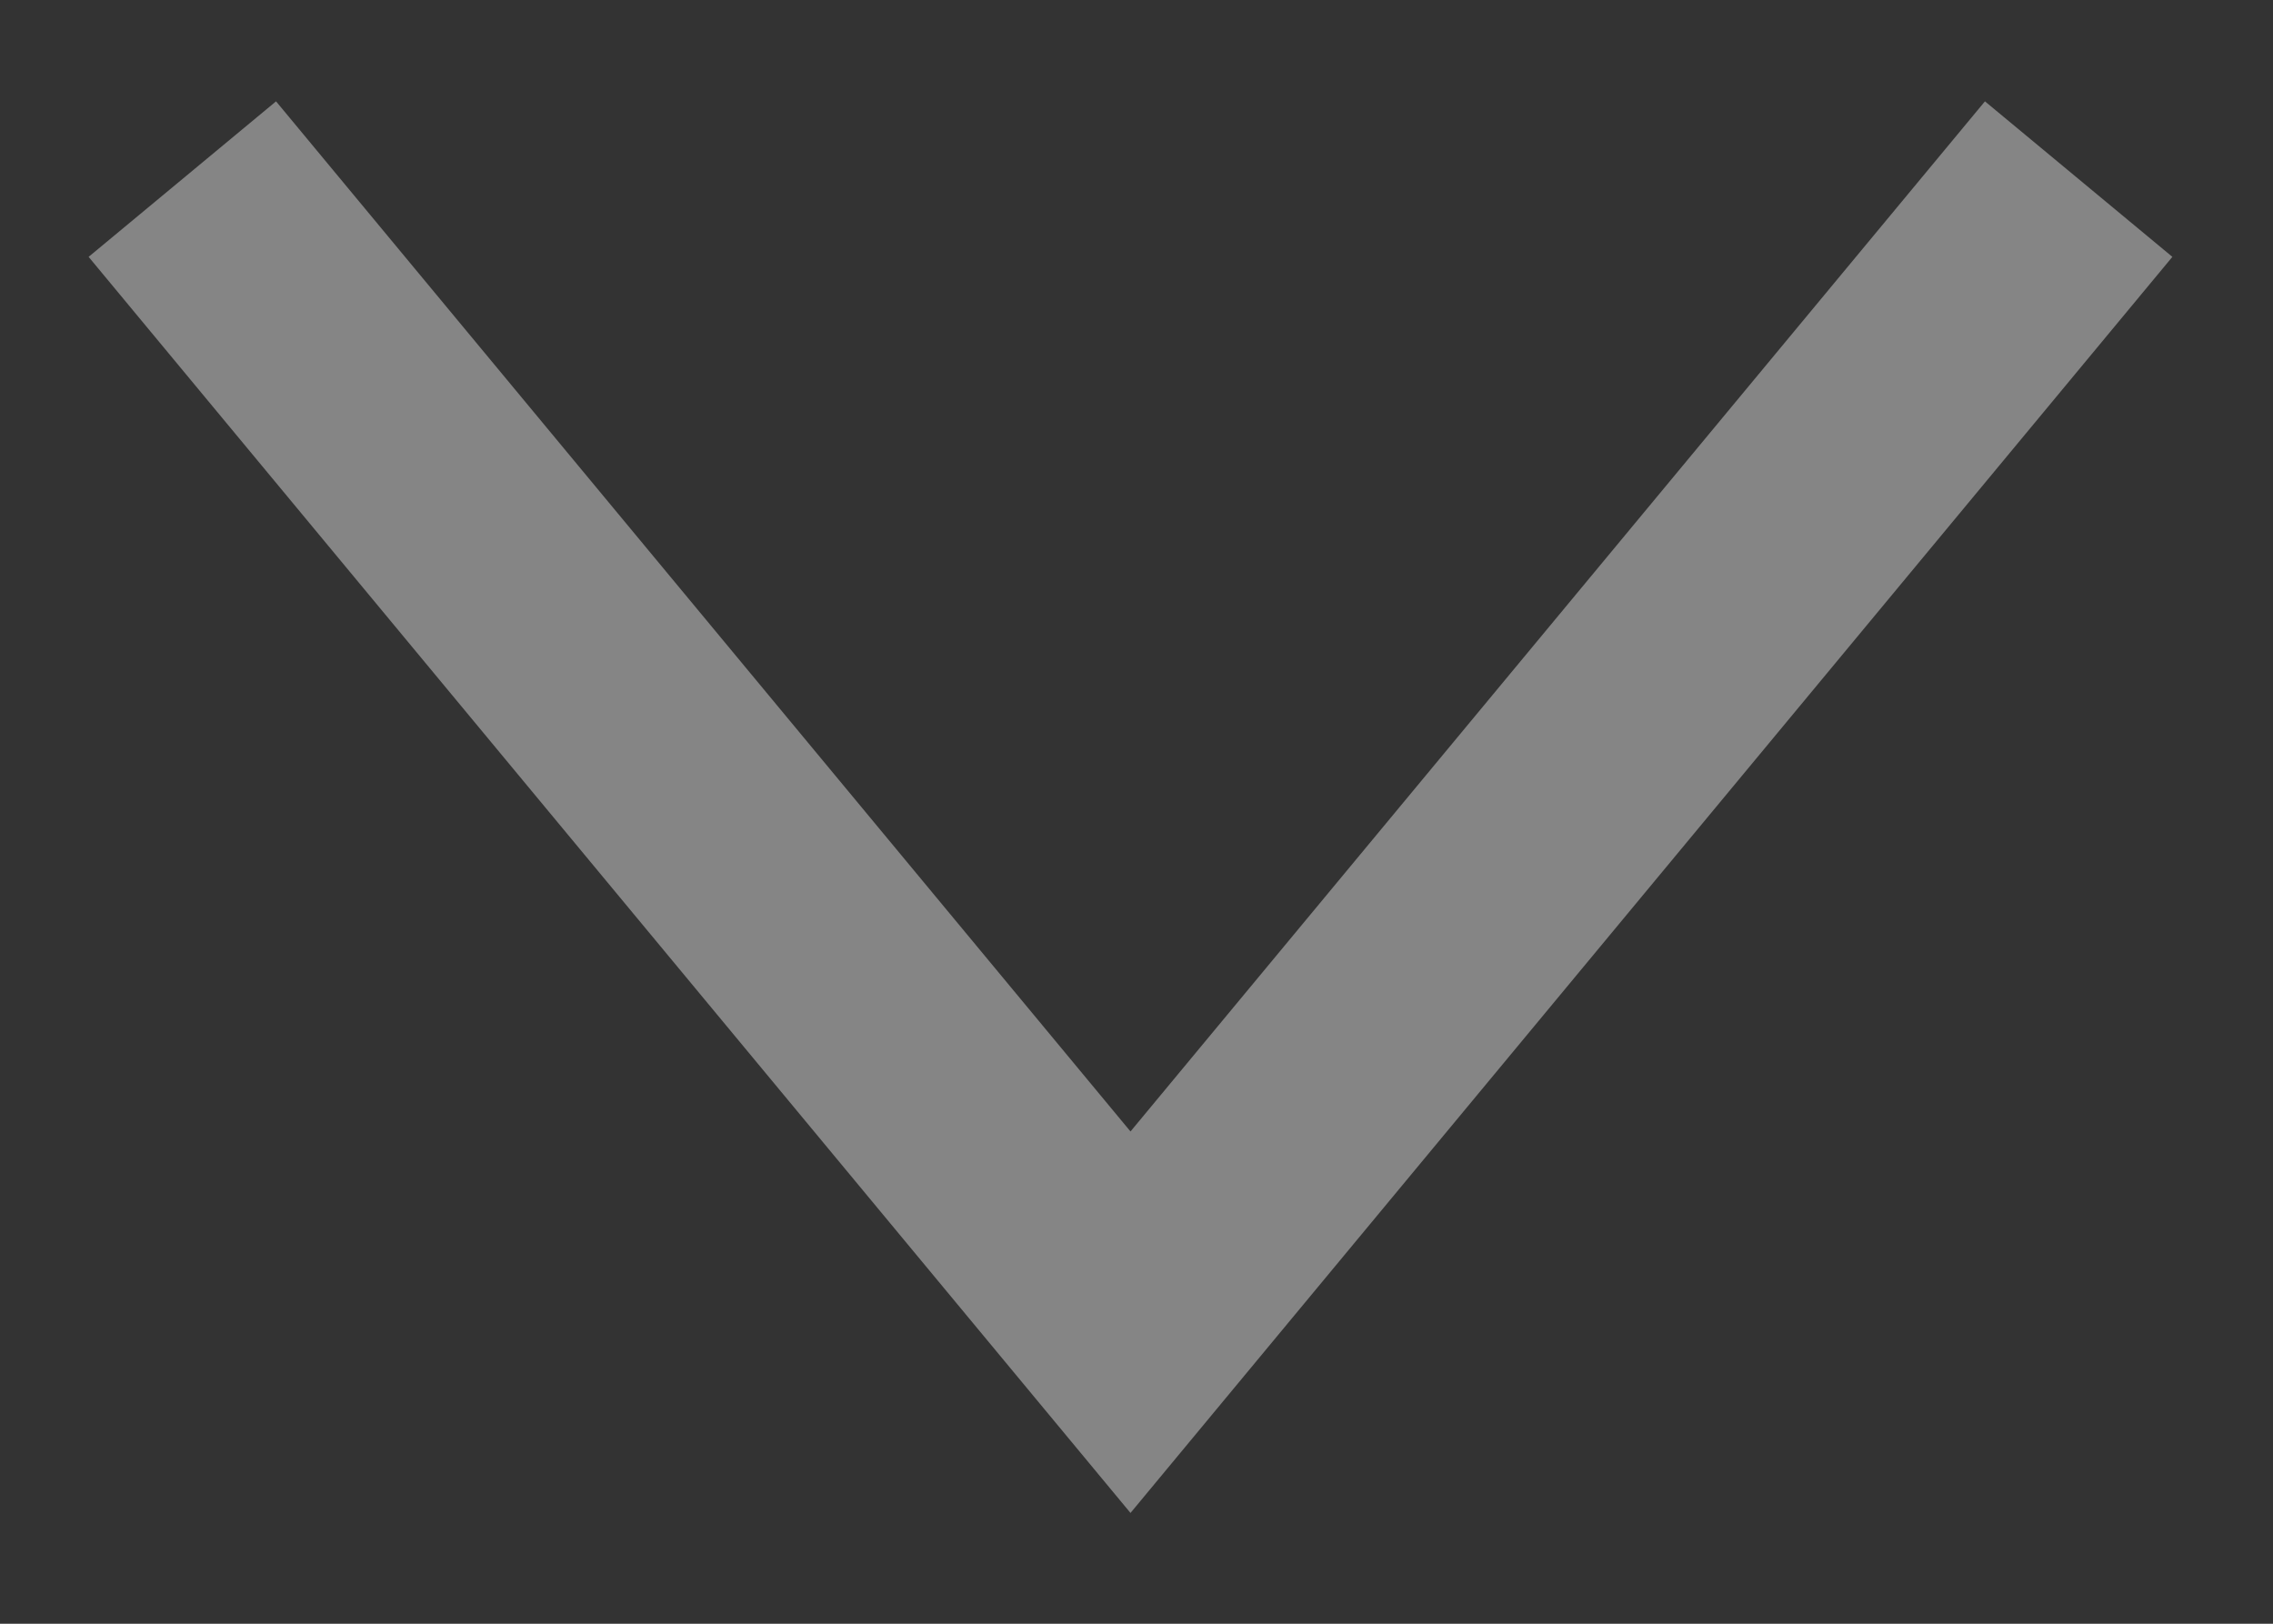 <svg width="14" height="10" viewBox="0 0 14 10" fill="none" xmlns="http://www.w3.org/2000/svg">
<rect x="0" y="0" width="14" height="10" fill="#333333" stroke="none"/>
<path d="M1.123 1.103L6.963 8.143L12.803 1.103" stroke="white" stroke-opacity="0.4" stroke-width="1.5" stroke-miterlimit="10"/>
</svg>
